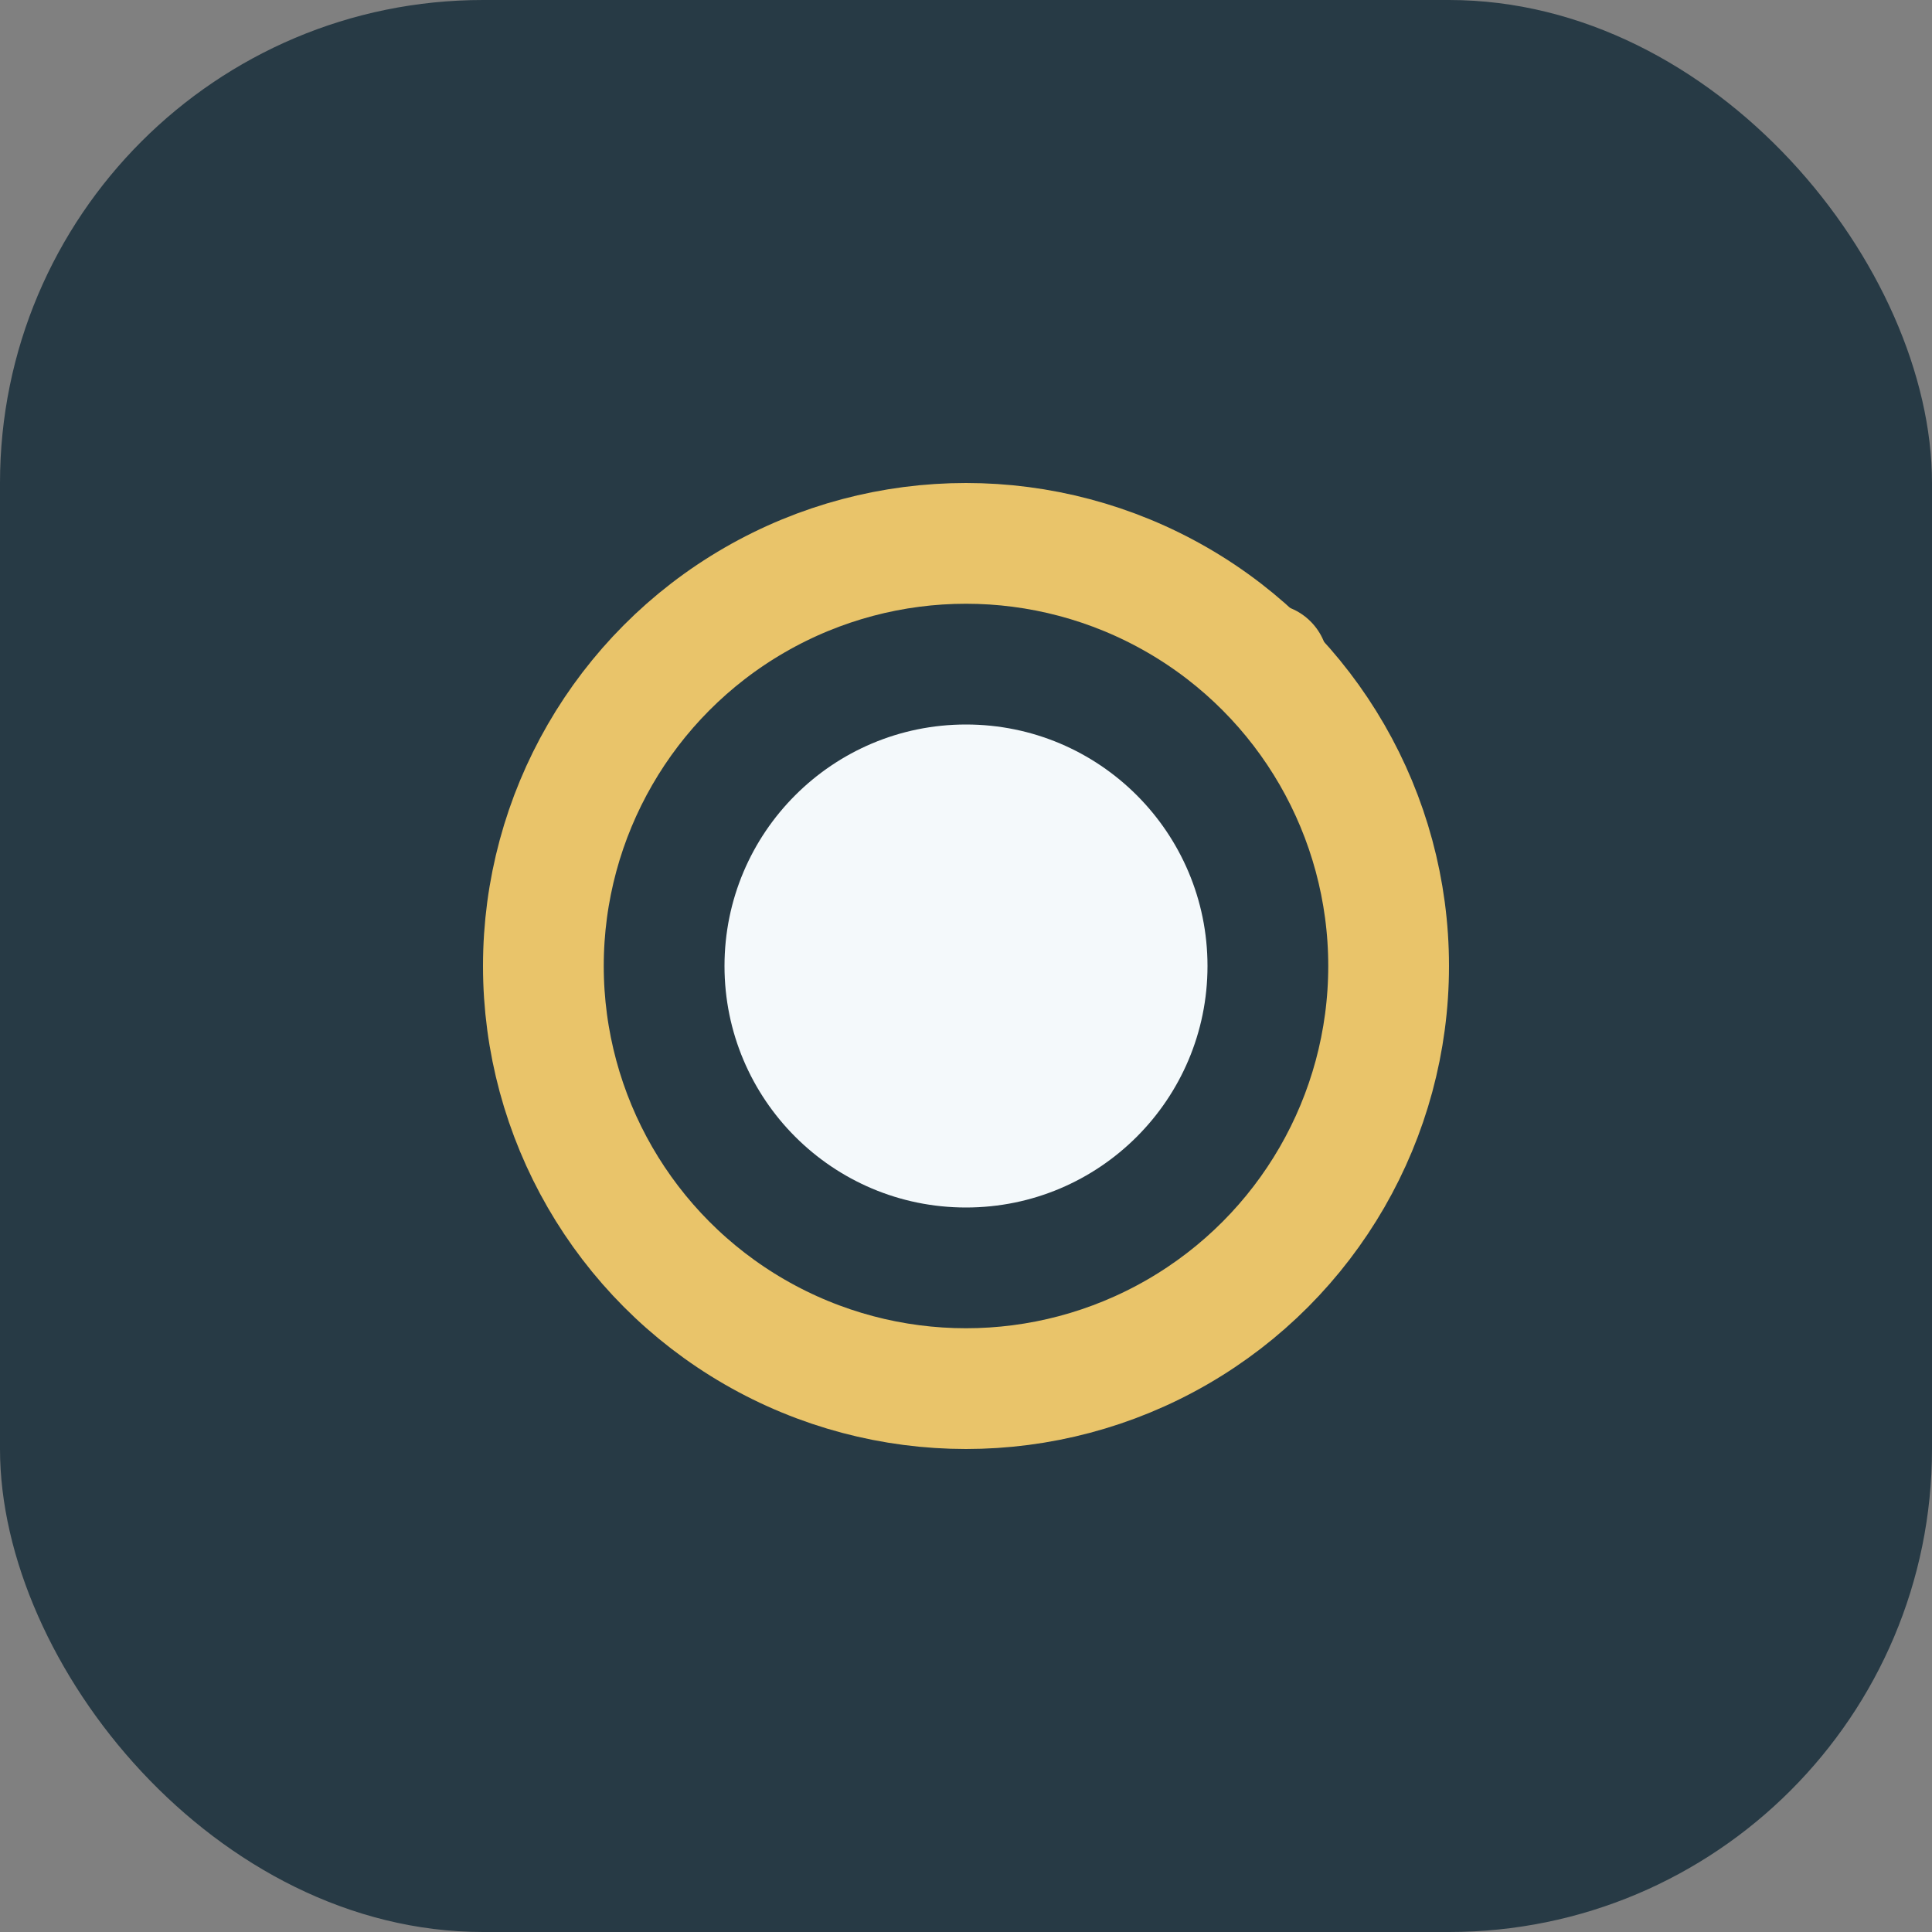 <?xml version="1.0" encoding="UTF-8"?>
<svg xmlns="http://www.w3.org/2000/svg" width="32" height="32" viewBox="0 0 32 32"><rect x="0" y="0" width="32" height="32" fill="#808080" stroke="none"/><rect width="32" height="32" rx="8" fill="#273A45"/><circle cx="16" cy="16" r="7" stroke="#E9C46A" stroke-width="2" fill="none"/><circle cx="16" cy="16" r="4" fill="#F4F9FB"/><circle cx="21" cy="11" r="1" fill="#E9C46A"/></svg>